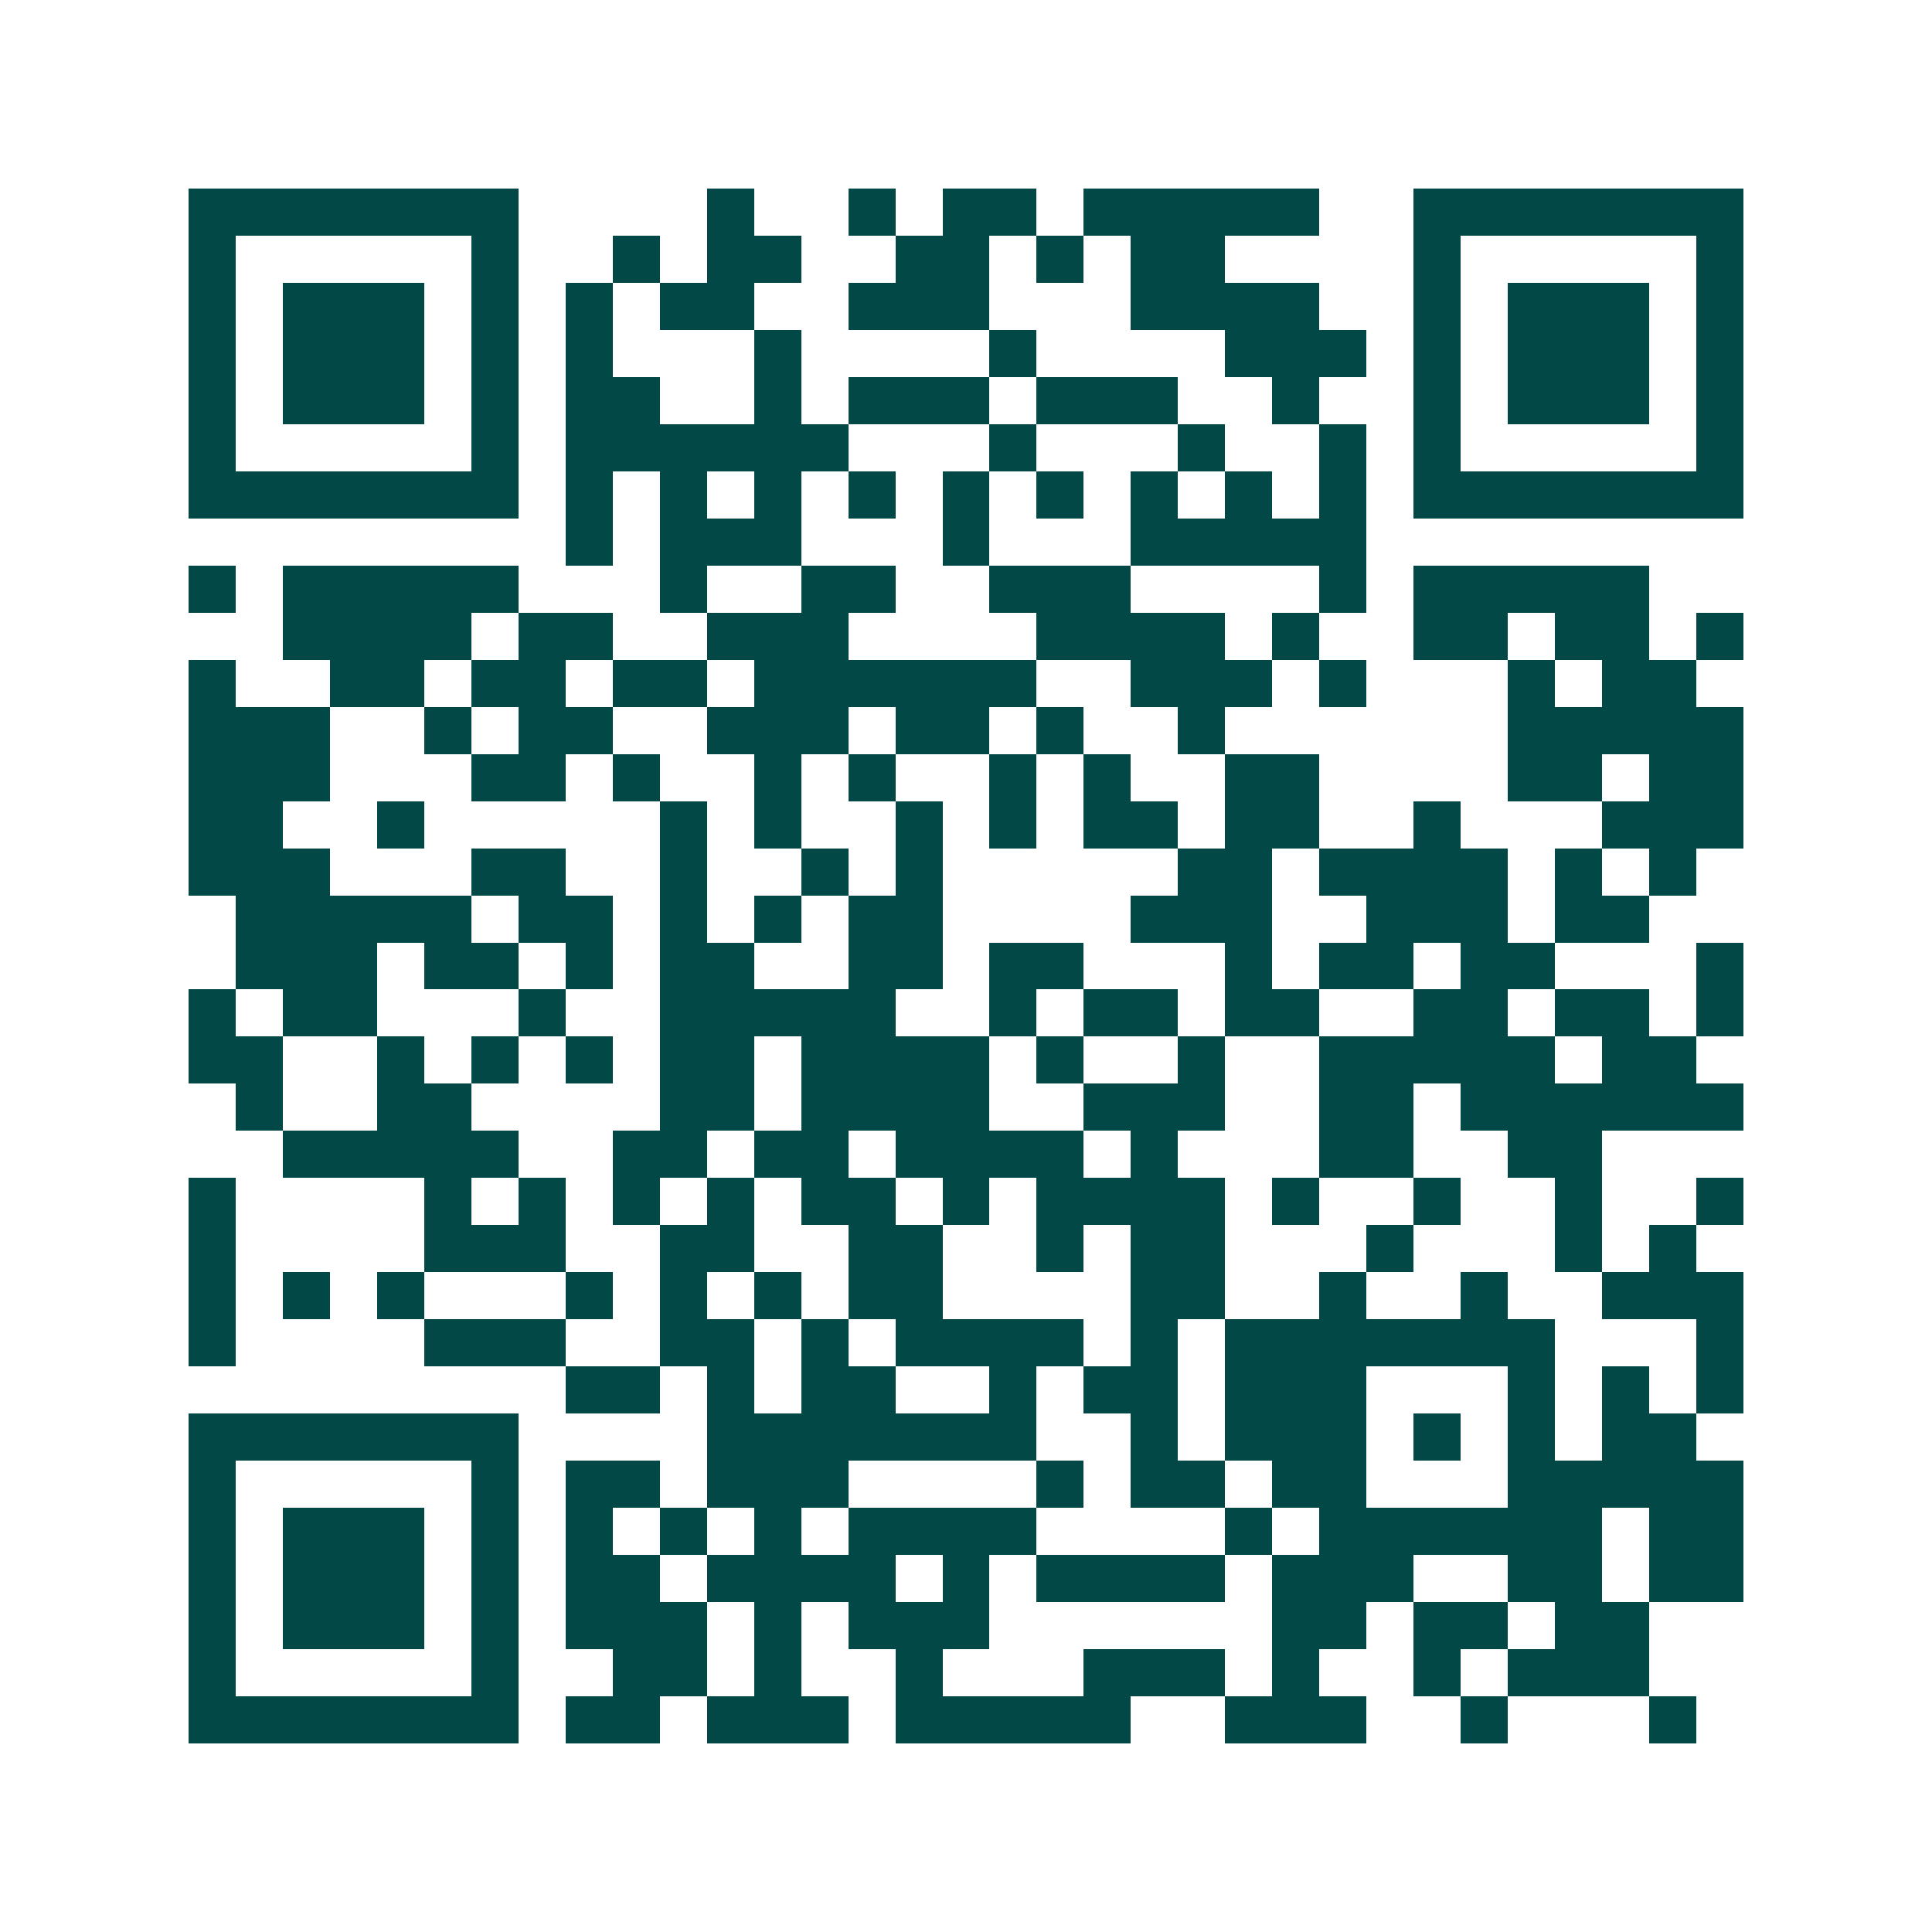 <svg xmlns="http://www.w3.org/2000/svg" width="200" height="200" viewBox="0 0 41 41" shape-rendering="crispEdges"><path fill="#ffffff" d="M0 0h41v41H0z"/><path stroke="#014847" d="M4 4.5h7m4 0h1m2 0h1m1 0h2m1 0h5m2 0h7M4 5.5h1m5 0h1m2 0h1m1 0h2m2 0h2m1 0h1m1 0h2m4 0h1m5 0h1M4 6.5h1m1 0h3m1 0h1m1 0h1m1 0h2m2 0h3m3 0h4m2 0h1m1 0h3m1 0h1M4 7.5h1m1 0h3m1 0h1m1 0h1m3 0h1m4 0h1m4 0h3m1 0h1m1 0h3m1 0h1M4 8.5h1m1 0h3m1 0h1m1 0h2m2 0h1m1 0h3m1 0h3m2 0h1m2 0h1m1 0h3m1 0h1M4 9.5h1m5 0h1m1 0h6m3 0h1m3 0h1m2 0h1m1 0h1m5 0h1M4 10.5h7m1 0h1m1 0h1m1 0h1m1 0h1m1 0h1m1 0h1m1 0h1m1 0h1m1 0h1m1 0h7M12 11.5h1m1 0h3m3 0h1m3 0h5M4 12.5h1m1 0h5m3 0h1m2 0h2m2 0h3m4 0h1m1 0h5M6 13.5h4m1 0h2m2 0h3m4 0h4m1 0h1m2 0h2m1 0h2m1 0h1M4 14.5h1m2 0h2m1 0h2m1 0h2m1 0h6m2 0h3m1 0h1m3 0h1m1 0h2M4 15.5h3m2 0h1m1 0h2m2 0h3m1 0h2m1 0h1m2 0h1m6 0h5M4 16.5h3m3 0h2m1 0h1m2 0h1m1 0h1m2 0h1m1 0h1m2 0h2m4 0h2m1 0h2M4 17.5h2m2 0h1m5 0h1m1 0h1m2 0h1m1 0h1m1 0h2m1 0h2m2 0h1m3 0h3M4 18.5h3m3 0h2m2 0h1m2 0h1m1 0h1m5 0h2m1 0h4m1 0h1m1 0h1M5 19.5h5m1 0h2m1 0h1m1 0h1m1 0h2m4 0h3m2 0h3m1 0h2M5 20.5h3m1 0h2m1 0h1m1 0h2m2 0h2m1 0h2m3 0h1m1 0h2m1 0h2m3 0h1M4 21.5h1m1 0h2m3 0h1m2 0h5m2 0h1m1 0h2m1 0h2m2 0h2m1 0h2m1 0h1M4 22.5h2m2 0h1m1 0h1m1 0h1m1 0h2m1 0h4m1 0h1m2 0h1m2 0h5m1 0h2M5 23.5h1m2 0h2m4 0h2m1 0h4m2 0h3m2 0h2m1 0h6M6 24.5h5m2 0h2m1 0h2m1 0h4m1 0h1m3 0h2m2 0h2M4 25.5h1m4 0h1m1 0h1m1 0h1m1 0h1m1 0h2m1 0h1m1 0h4m1 0h1m2 0h1m2 0h1m2 0h1M4 26.5h1m4 0h3m2 0h2m2 0h2m2 0h1m1 0h2m3 0h1m3 0h1m1 0h1M4 27.5h1m1 0h1m1 0h1m3 0h1m1 0h1m1 0h1m1 0h2m4 0h2m2 0h1m2 0h1m2 0h3M4 28.5h1m4 0h3m2 0h2m1 0h1m1 0h4m1 0h1m1 0h7m3 0h1M12 29.5h2m1 0h1m1 0h2m2 0h1m1 0h2m1 0h3m3 0h1m1 0h1m1 0h1M4 30.5h7m4 0h7m2 0h1m1 0h3m1 0h1m1 0h1m1 0h2M4 31.5h1m5 0h1m1 0h2m1 0h3m4 0h1m1 0h2m1 0h2m3 0h5M4 32.5h1m1 0h3m1 0h1m1 0h1m1 0h1m1 0h1m1 0h4m4 0h1m1 0h6m1 0h2M4 33.5h1m1 0h3m1 0h1m1 0h2m1 0h4m1 0h1m1 0h4m1 0h3m2 0h2m1 0h2M4 34.5h1m1 0h3m1 0h1m1 0h3m1 0h1m1 0h3m6 0h2m1 0h2m1 0h2M4 35.5h1m5 0h1m2 0h2m1 0h1m2 0h1m3 0h3m1 0h1m2 0h1m1 0h3M4 36.5h7m1 0h2m1 0h3m1 0h5m2 0h3m2 0h1m3 0h1"/></svg>
